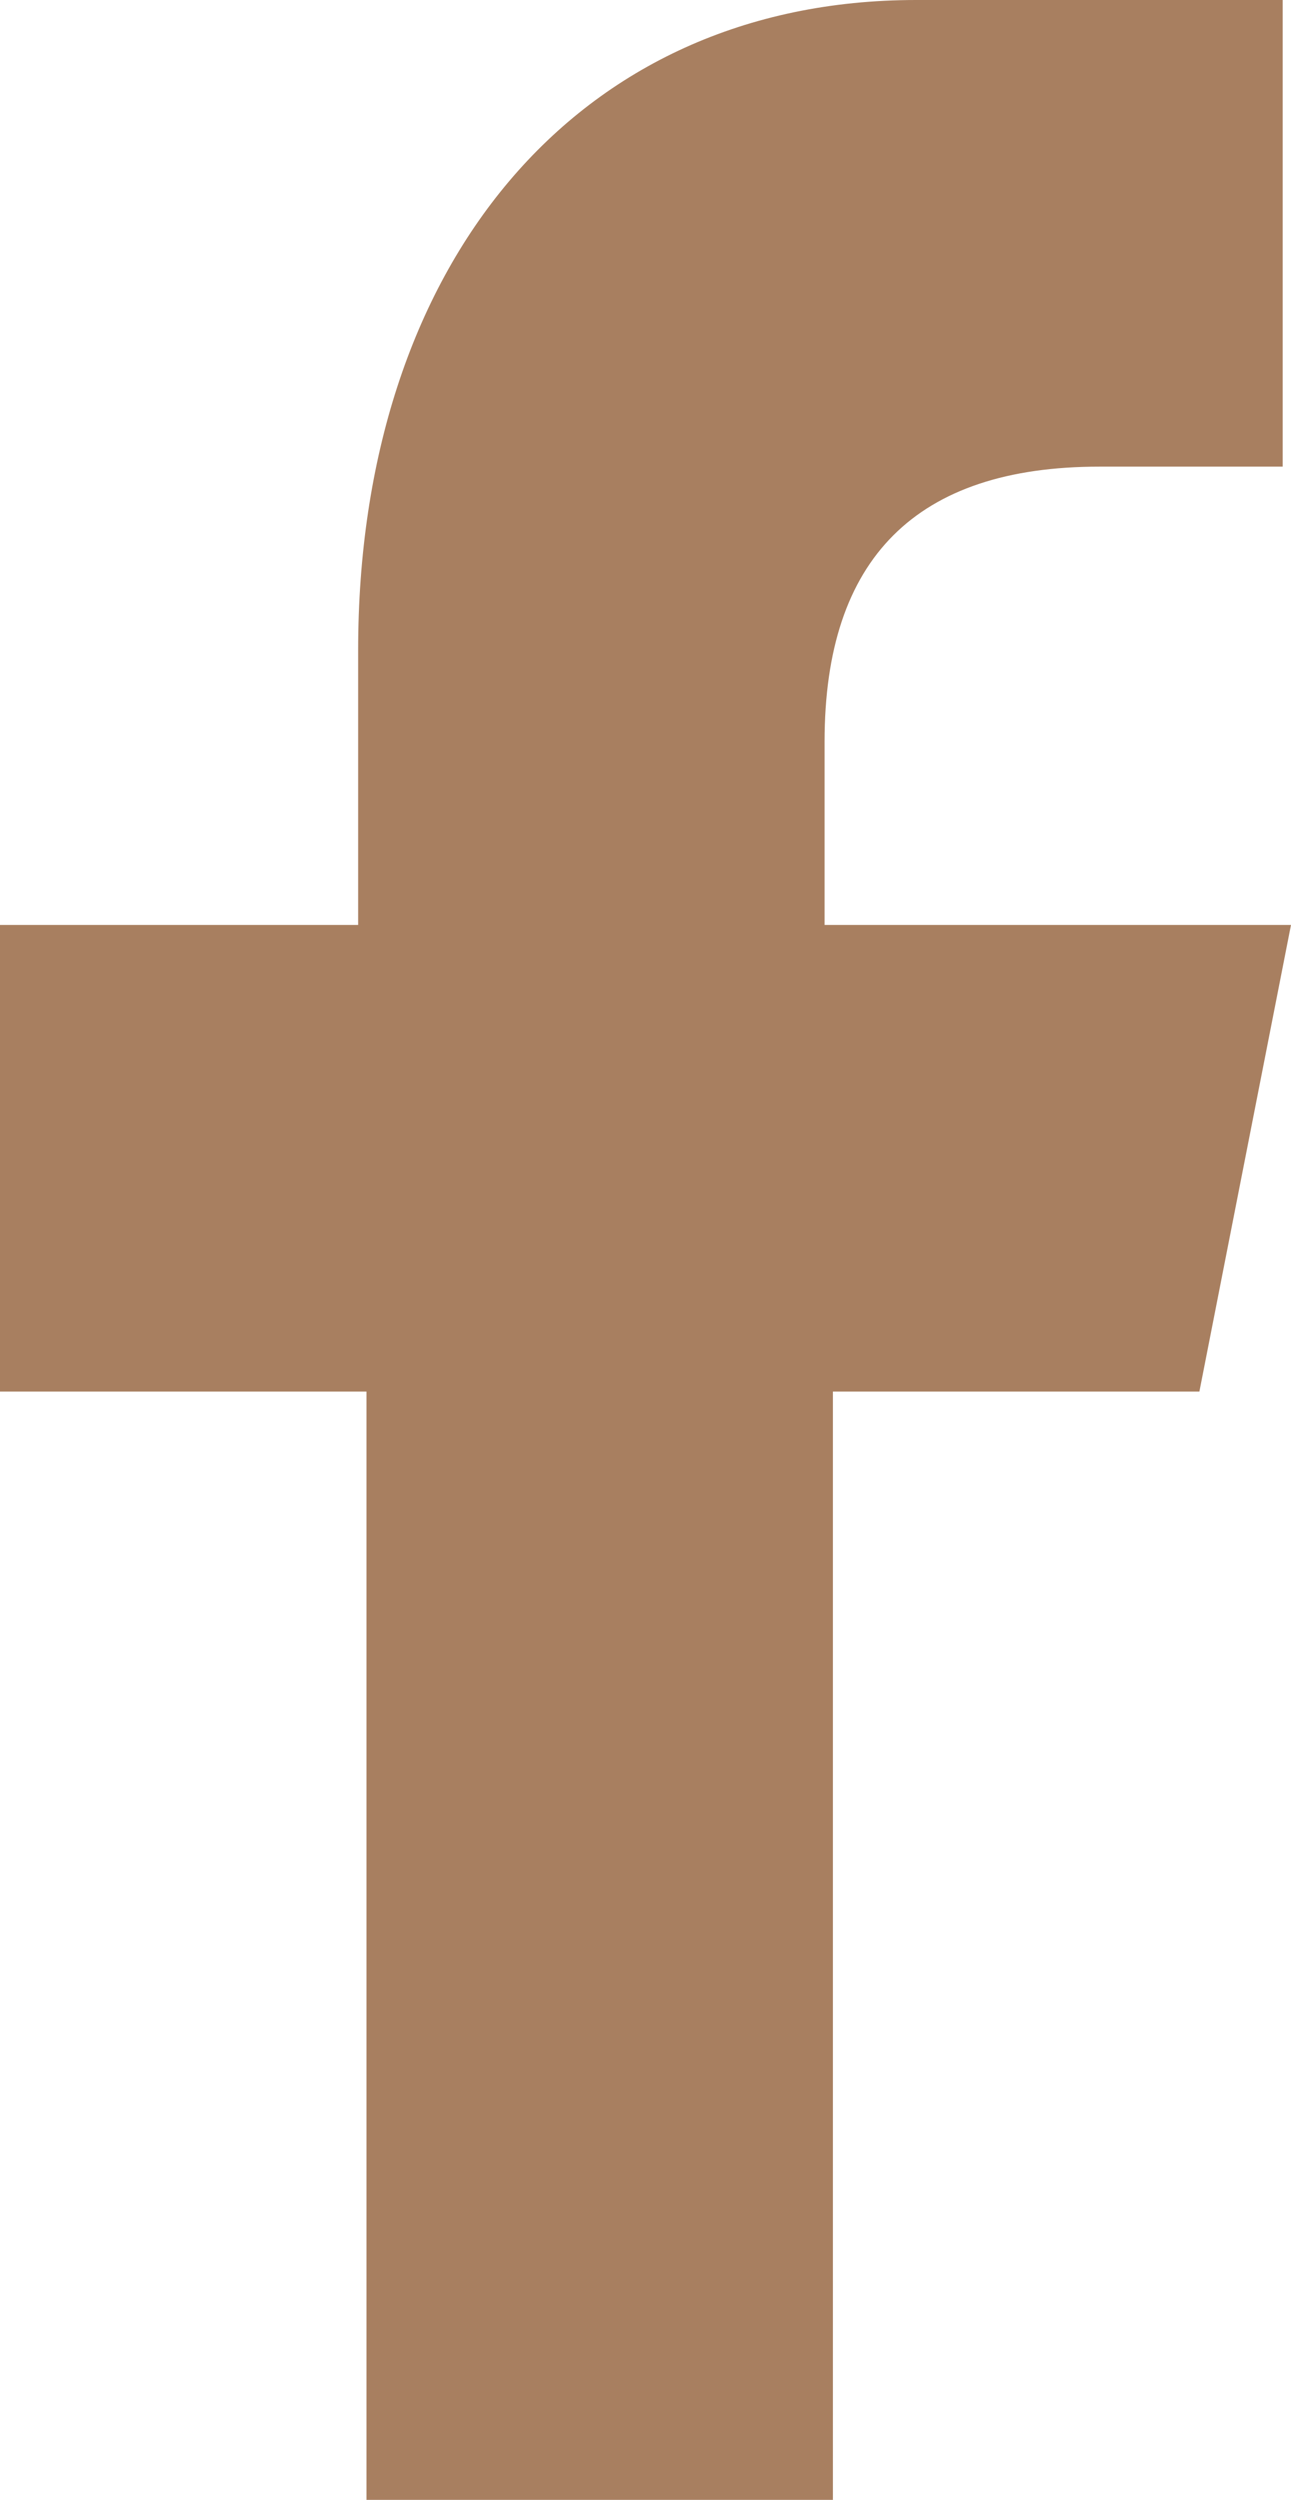 <svg id="圖層_1" data-name="圖層 1" xmlns="http://www.w3.org/2000/svg" viewBox="0 0 15.5 30"><defs><style>.cls-1{fill:#a87f60;}</style></defs><path class="cls-1" d="M17.2,30V16.7h4.4l1.1-5.6H17.1V8.9q0-3.3,3.3-3.3h2.2V0H18.2c-4.1,0-6.7,3.2-6.7,7.8v3.3H7.2v5.6h4.4V30Z" transform="translate(-7.2)"/></svg>